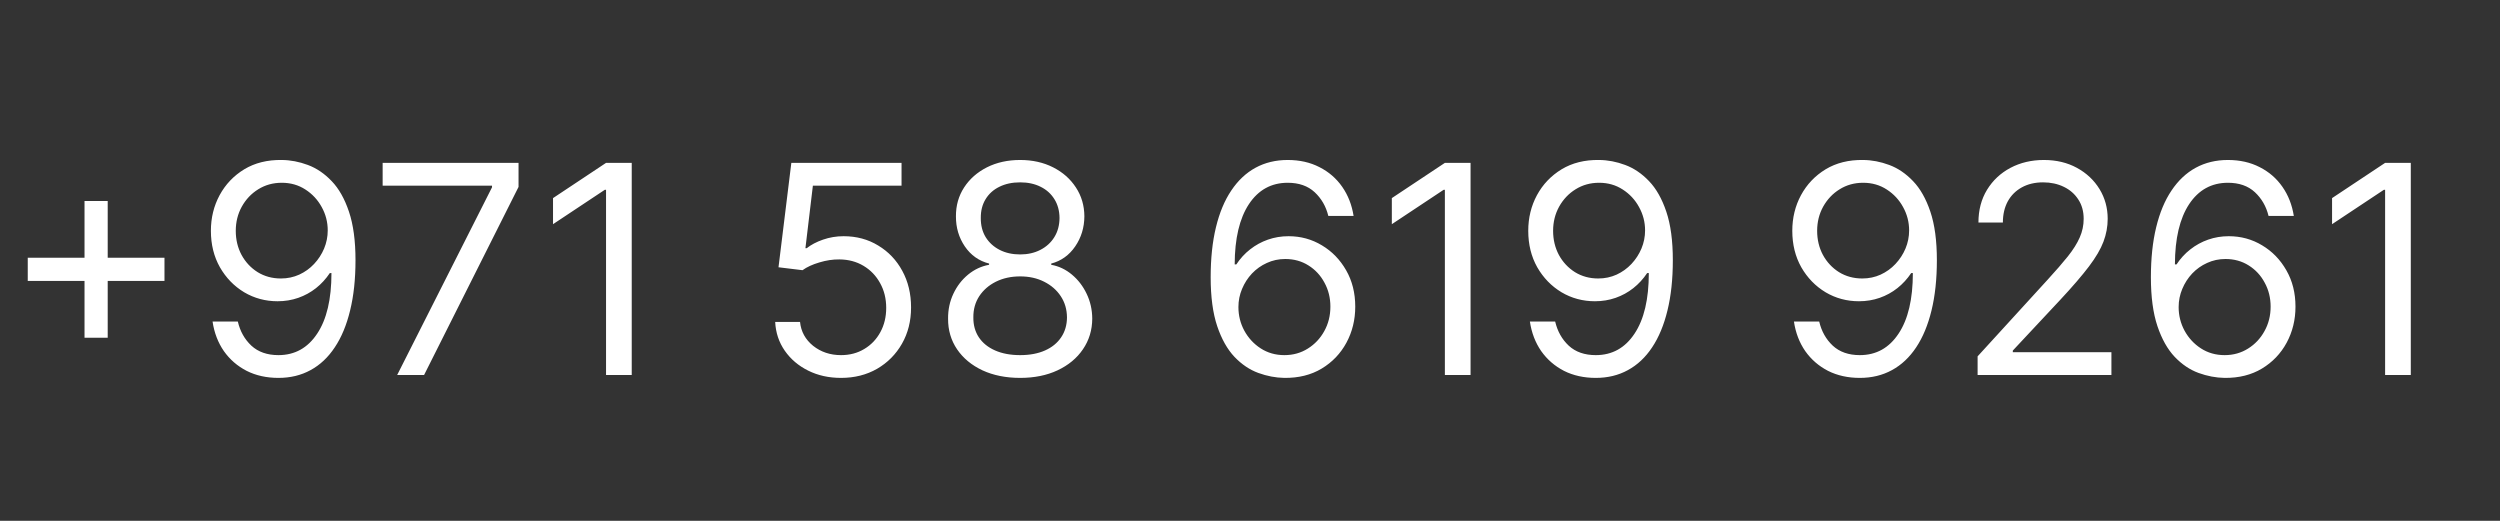 <?xml version="1.0" encoding="UTF-8"?> <svg xmlns="http://www.w3.org/2000/svg" width="120" height="25" viewBox="0 0 120 25" fill="none"><rect x="0" y="0" width="120" height="25" fill="#333333" stroke="none"/><path d="M4.057 16.21V9.648H5.17V16.21H4.057ZM1.332 13.486V12.372H7.895V13.486H1.332ZM13.524 7.679C13.942 7.682 14.359 7.762 14.777 7.918C15.194 8.073 15.576 8.332 15.92 8.693C16.265 9.051 16.542 9.54 16.75 10.16C16.959 10.78 17.064 11.557 17.064 12.492C17.064 13.396 16.978 14.2 16.805 14.903C16.636 15.602 16.391 16.192 16.069 16.673C15.751 17.153 15.364 17.518 14.906 17.766C14.452 18.015 13.938 18.139 13.365 18.139C12.795 18.139 12.286 18.026 11.839 17.801C11.395 17.572 11.03 17.256 10.745 16.852C10.463 16.444 10.283 15.972 10.203 15.435H11.416C11.525 15.902 11.742 16.288 12.067 16.593C12.395 16.895 12.828 17.046 13.365 17.046C14.15 17.046 14.77 16.702 15.224 16.016C15.682 15.33 15.91 14.361 15.91 13.108H15.831C15.645 13.386 15.425 13.627 15.17 13.829C14.914 14.031 14.631 14.187 14.319 14.296C14.008 14.405 13.676 14.46 13.325 14.46C12.742 14.46 12.207 14.316 11.719 14.028C11.235 13.736 10.848 13.337 10.556 12.829C10.268 12.319 10.123 11.736 10.123 11.079C10.123 10.456 10.263 9.886 10.541 9.369C10.823 8.849 11.217 8.435 11.724 8.126C12.235 7.818 12.835 7.669 13.524 7.679ZM13.524 8.773C13.106 8.773 12.73 8.877 12.395 9.086C12.064 9.291 11.8 9.57 11.605 9.921C11.413 10.269 11.317 10.655 11.317 11.079C11.317 11.504 11.409 11.89 11.595 12.238C11.784 12.583 12.041 12.858 12.366 13.063C12.694 13.265 13.067 13.367 13.484 13.367C13.799 13.367 14.092 13.305 14.364 13.182C14.636 13.057 14.873 12.886 15.075 12.671C15.281 12.452 15.441 12.205 15.557 11.93C15.673 11.651 15.731 11.361 15.731 11.06C15.731 10.662 15.635 10.289 15.443 9.941C15.254 9.593 14.992 9.311 14.658 9.096C14.326 8.88 13.948 8.773 13.524 8.773ZM19.064 18L23.617 8.991V8.912H18.367V7.818H24.89V8.972L20.356 18H19.064ZM30.323 7.818V18H29.09V9.111H29.03L26.545 10.761V9.509L29.09 7.818H30.323ZM40.371 18.139C39.787 18.139 39.262 18.023 38.795 17.791C38.327 17.559 37.953 17.241 37.671 16.837C37.389 16.432 37.235 15.972 37.209 15.454H38.402C38.448 15.915 38.657 16.296 39.028 16.598C39.403 16.896 39.85 17.046 40.371 17.046C40.788 17.046 41.159 16.948 41.484 16.752C41.812 16.557 42.069 16.288 42.255 15.947C42.444 15.602 42.538 15.213 42.538 14.778C42.538 14.334 42.44 13.938 42.245 13.59C42.053 13.239 41.788 12.962 41.449 12.76C41.111 12.558 40.725 12.455 40.291 12.452C39.98 12.448 39.66 12.496 39.331 12.596C39.003 12.692 38.733 12.816 38.521 12.969L37.368 12.829L37.984 7.818H43.274V8.912H39.018L38.66 11.915H38.72C38.929 11.749 39.191 11.611 39.505 11.502C39.82 11.393 40.148 11.338 40.49 11.338C41.113 11.338 41.668 11.487 42.155 11.786C42.646 12.081 43.03 12.485 43.309 12.999C43.59 13.512 43.731 14.099 43.731 14.758C43.731 15.408 43.586 15.988 43.294 16.499C43.005 17.006 42.608 17.407 42.101 17.702C41.594 17.993 41.017 18.139 40.371 18.139ZM48.968 18.139C48.285 18.139 47.682 18.018 47.158 17.776C46.638 17.531 46.232 17.195 45.94 16.767C45.648 16.336 45.504 15.846 45.508 15.296C45.504 14.865 45.589 14.467 45.761 14.102C45.933 13.734 46.169 13.428 46.467 13.182C46.769 12.934 47.105 12.777 47.476 12.71V12.651C46.989 12.525 46.601 12.251 46.313 11.83C46.025 11.406 45.882 10.924 45.885 10.383C45.882 9.866 46.013 9.404 46.278 8.996C46.543 8.589 46.908 8.267 47.372 8.032C47.839 7.797 48.371 7.679 48.968 7.679C49.558 7.679 50.085 7.797 50.549 8.032C51.013 8.267 51.377 8.589 51.642 8.996C51.911 9.404 52.047 9.866 52.05 10.383C52.047 10.924 51.899 11.406 51.608 11.83C51.319 12.251 50.936 12.525 50.459 12.651V12.71C50.827 12.777 51.158 12.934 51.453 13.182C51.748 13.428 51.984 13.734 52.159 14.102C52.335 14.467 52.425 14.865 52.428 15.296C52.425 15.846 52.275 16.336 51.98 16.767C51.689 17.195 51.283 17.531 50.762 17.776C50.245 18.018 49.647 18.139 48.968 18.139ZM48.968 17.046C49.428 17.046 49.826 16.971 50.161 16.822C50.496 16.673 50.754 16.462 50.936 16.19C51.119 15.919 51.212 15.6 51.215 15.236C51.212 14.851 51.112 14.512 50.916 14.217C50.721 13.922 50.454 13.69 50.116 13.521C49.781 13.352 49.399 13.267 48.968 13.267C48.533 13.267 48.146 13.352 47.804 13.521C47.466 13.69 47.2 13.922 47.004 14.217C46.812 14.512 46.717 14.851 46.721 15.236C46.717 15.6 46.805 15.919 46.984 16.19C47.166 16.462 47.426 16.673 47.765 16.822C48.103 16.971 48.504 17.046 48.968 17.046ZM48.968 12.213C49.332 12.213 49.655 12.14 49.937 11.994C50.222 11.848 50.446 11.645 50.608 11.383C50.771 11.121 50.854 10.814 50.857 10.463C50.854 10.118 50.772 9.818 50.613 9.563C50.454 9.305 50.234 9.106 49.952 8.967C49.67 8.824 49.342 8.753 48.968 8.753C48.587 8.753 48.253 8.824 47.968 8.967C47.683 9.106 47.463 9.305 47.307 9.563C47.151 9.818 47.075 10.118 47.078 10.463C47.075 10.814 47.153 11.121 47.312 11.383C47.475 11.645 47.698 11.848 47.983 11.994C48.268 12.14 48.596 12.213 48.968 12.213ZM61.651 18.139C61.234 18.133 60.816 18.053 60.399 17.901C59.981 17.748 59.6 17.491 59.255 17.13C58.91 16.765 58.634 16.273 58.425 15.653C58.216 15.03 58.112 14.248 58.112 13.307C58.112 12.405 58.196 11.607 58.365 10.911C58.534 10.211 58.779 9.623 59.101 9.146C59.422 8.665 59.81 8.3 60.264 8.052C60.722 7.803 61.237 7.679 61.81 7.679C62.381 7.679 62.888 7.793 63.332 8.022C63.779 8.247 64.144 8.562 64.426 8.967C64.707 9.371 64.89 9.837 64.972 10.364H63.759C63.647 9.906 63.428 9.527 63.103 9.225C62.778 8.924 62.347 8.773 61.81 8.773C61.022 8.773 60.4 9.116 59.946 9.802C59.495 10.488 59.268 11.451 59.265 12.69H59.345C59.53 12.409 59.751 12.168 60.006 11.97C60.264 11.767 60.549 11.611 60.861 11.502C61.172 11.393 61.502 11.338 61.85 11.338C62.434 11.338 62.967 11.484 63.451 11.776C63.935 12.064 64.323 12.463 64.615 12.974C64.906 13.481 65.052 14.062 65.052 14.719C65.052 15.348 64.911 15.925 64.629 16.449C64.348 16.969 63.952 17.384 63.441 17.692C62.934 17.997 62.337 18.146 61.651 18.139ZM61.651 17.046C62.069 17.046 62.444 16.941 62.775 16.732C63.11 16.523 63.373 16.243 63.566 15.892C63.761 15.541 63.859 15.15 63.859 14.719C63.859 14.298 63.764 13.915 63.575 13.57C63.39 13.222 63.133 12.945 62.805 12.74C62.48 12.535 62.109 12.432 61.691 12.432C61.376 12.432 61.083 12.495 60.811 12.621C60.539 12.743 60.301 12.912 60.095 13.128C59.893 13.343 59.734 13.59 59.618 13.869C59.502 14.144 59.444 14.434 59.444 14.739C59.444 15.143 59.538 15.521 59.727 15.872C59.92 16.224 60.181 16.507 60.513 16.722C60.848 16.938 61.227 17.046 61.651 17.046ZM70.587 7.818V18H69.354V9.111H69.294L66.808 10.761V9.509L69.354 7.818H70.587ZM76.756 7.679C77.174 7.682 77.592 7.762 78.009 7.918C78.427 8.073 78.808 8.332 79.153 8.693C79.497 9.051 79.774 9.54 79.983 10.16C80.192 10.78 80.296 11.557 80.296 12.492C80.296 13.396 80.21 14.2 80.038 14.903C79.869 15.602 79.623 16.192 79.302 16.673C78.984 17.153 78.596 17.518 78.138 17.766C77.684 18.015 77.171 18.139 76.597 18.139C76.027 18.139 75.519 18.026 75.071 17.801C74.627 17.572 74.262 17.256 73.977 16.852C73.695 16.444 73.515 15.972 73.435 15.435H74.648C74.758 15.902 74.975 16.288 75.3 16.593C75.628 16.895 76.06 17.046 76.597 17.046C77.383 17.046 78.003 16.702 78.457 16.016C78.914 15.33 79.143 14.361 79.143 13.108H79.063C78.878 13.386 78.657 13.627 78.402 13.829C78.147 14.031 77.863 14.187 77.552 14.296C77.24 14.405 76.909 14.46 76.558 14.46C75.974 14.46 75.439 14.316 74.952 14.028C74.468 13.736 74.08 13.337 73.788 12.829C73.5 12.319 73.356 11.736 73.356 11.079C73.356 10.456 73.495 9.886 73.773 9.369C74.055 8.849 74.45 8.435 74.957 8.126C75.467 7.818 76.067 7.669 76.756 7.679ZM76.756 8.773C76.339 8.773 75.963 8.877 75.628 9.086C75.296 9.291 75.033 9.57 74.837 9.921C74.645 10.269 74.549 10.655 74.549 11.079C74.549 11.504 74.642 11.89 74.827 12.238C75.016 12.583 75.273 12.858 75.598 13.063C75.926 13.265 76.299 13.367 76.717 13.367C77.031 13.367 77.325 13.305 77.597 13.182C77.868 13.057 78.105 12.886 78.308 12.671C78.513 12.452 78.674 12.205 78.79 11.93C78.906 11.651 78.964 11.361 78.964 11.06C78.964 10.662 78.868 10.289 78.675 9.941C78.487 9.593 78.225 9.311 77.89 9.096C77.558 8.88 77.181 8.773 76.756 8.773ZM89.43 7.679C89.848 7.682 90.265 7.762 90.683 7.918C91.101 8.073 91.482 8.332 91.826 8.693C92.171 9.051 92.448 9.54 92.657 10.16C92.866 10.78 92.97 11.557 92.97 12.492C92.97 13.396 92.884 14.2 92.712 14.903C92.542 15.602 92.297 16.192 91.976 16.673C91.657 17.153 91.27 17.518 90.812 17.766C90.358 18.015 89.844 18.139 89.271 18.139C88.701 18.139 88.192 18.026 87.745 17.801C87.301 17.572 86.936 17.256 86.651 16.852C86.369 16.444 86.189 15.972 86.109 15.435H87.322C87.432 15.902 87.649 16.288 87.974 16.593C88.302 16.895 88.734 17.046 89.271 17.046C90.057 17.046 90.676 16.702 91.13 16.016C91.588 15.33 91.817 14.361 91.817 13.108H91.737C91.551 13.386 91.331 13.627 91.076 13.829C90.821 14.031 90.537 14.187 90.226 14.296C89.914 14.405 89.583 14.46 89.231 14.46C88.648 14.46 88.113 14.316 87.626 14.028C87.142 13.736 86.754 13.337 86.462 12.829C86.174 12.319 86.03 11.736 86.03 11.079C86.03 10.456 86.169 9.886 86.447 9.369C86.729 8.849 87.123 8.435 87.63 8.126C88.141 7.818 88.741 7.669 89.43 7.679ZM89.43 8.773C89.013 8.773 88.636 8.877 88.302 9.086C87.97 9.291 87.707 9.57 87.511 9.921C87.319 10.269 87.223 10.655 87.223 11.079C87.223 11.504 87.316 11.89 87.501 12.238C87.69 12.583 87.947 12.858 88.272 13.063C88.6 13.265 88.973 13.367 89.39 13.367C89.705 13.367 89.999 13.305 90.27 13.182C90.542 13.057 90.779 12.886 90.981 12.671C91.187 12.452 91.348 12.205 91.464 11.93C91.58 11.651 91.638 11.361 91.638 11.06C91.638 10.662 91.541 10.289 91.349 9.941C91.16 9.593 90.898 9.311 90.564 9.096C90.232 8.88 89.855 8.773 89.43 8.773ZM94.925 18V17.105L98.286 13.426C98.68 12.995 99.005 12.621 99.26 12.303C99.516 11.981 99.704 11.68 99.827 11.398C99.953 11.113 100.016 10.814 100.016 10.503C100.016 10.145 99.93 9.835 99.757 9.573C99.588 9.311 99.356 9.109 99.061 8.967C98.766 8.824 98.435 8.753 98.067 8.753C97.676 8.753 97.335 8.834 97.043 8.996C96.755 9.156 96.531 9.379 96.372 9.668C96.216 9.956 96.138 10.294 96.138 10.682H94.965C94.965 10.085 95.102 9.562 95.377 9.111C95.653 8.66 96.027 8.309 96.501 8.057C96.978 7.805 97.514 7.679 98.107 7.679C98.704 7.679 99.232 7.805 99.693 8.057C100.154 8.309 100.515 8.648 100.777 9.076C101.038 9.504 101.169 9.979 101.169 10.503C101.169 10.877 101.101 11.244 100.966 11.602C100.833 11.956 100.601 12.352 100.27 12.79C99.941 13.224 99.486 13.754 98.902 14.381L96.615 16.827V16.906H101.348V18H94.925ZM106.782 18.139C106.365 18.133 105.947 18.053 105.529 17.901C105.112 17.748 104.731 17.491 104.386 17.13C104.041 16.765 103.765 16.273 103.556 15.653C103.347 15.03 103.243 14.248 103.243 13.307C103.243 12.405 103.327 11.607 103.496 10.911C103.665 10.211 103.91 9.623 104.232 9.146C104.553 8.665 104.941 8.3 105.395 8.052C105.853 7.803 106.368 7.679 106.941 7.679C107.511 7.679 108.019 7.793 108.463 8.022C108.91 8.247 109.275 8.562 109.556 8.967C109.838 9.371 110.02 9.837 110.103 10.364H108.89C108.778 9.906 108.559 9.527 108.234 9.225C107.909 8.924 107.478 8.773 106.941 8.773C106.153 8.773 105.531 9.116 105.077 9.802C104.626 10.488 104.399 11.451 104.396 12.69H104.475C104.661 12.409 104.882 12.168 105.137 11.97C105.395 11.767 105.68 11.611 105.992 11.502C106.303 11.393 106.633 11.338 106.981 11.338C107.565 11.338 108.098 11.484 108.582 11.776C109.066 12.064 109.454 12.463 109.745 12.974C110.037 13.481 110.183 14.062 110.183 14.719C110.183 15.348 110.042 15.925 109.76 16.449C109.479 16.969 109.083 17.384 108.572 17.692C108.065 17.997 107.468 18.146 106.782 18.139ZM106.782 17.046C107.2 17.046 107.574 16.941 107.906 16.732C108.241 16.523 108.504 16.243 108.696 15.892C108.892 15.541 108.99 15.15 108.99 14.719C108.99 14.298 108.895 13.915 108.706 13.57C108.521 13.222 108.264 12.945 107.936 12.74C107.611 12.535 107.24 12.432 106.822 12.432C106.507 12.432 106.214 12.495 105.942 12.621C105.67 12.743 105.432 12.912 105.226 13.128C105.024 13.343 104.865 13.59 104.749 13.869C104.633 14.144 104.575 14.434 104.575 14.739C104.575 15.143 104.669 15.521 104.858 15.872C105.051 16.224 105.312 16.507 105.644 16.722C105.979 16.938 106.358 17.046 106.782 17.046ZM115.718 7.818V18H114.485V9.111H114.425L111.939 10.761V9.509L114.485 7.818H115.718Z" fill="white"></path></svg> 